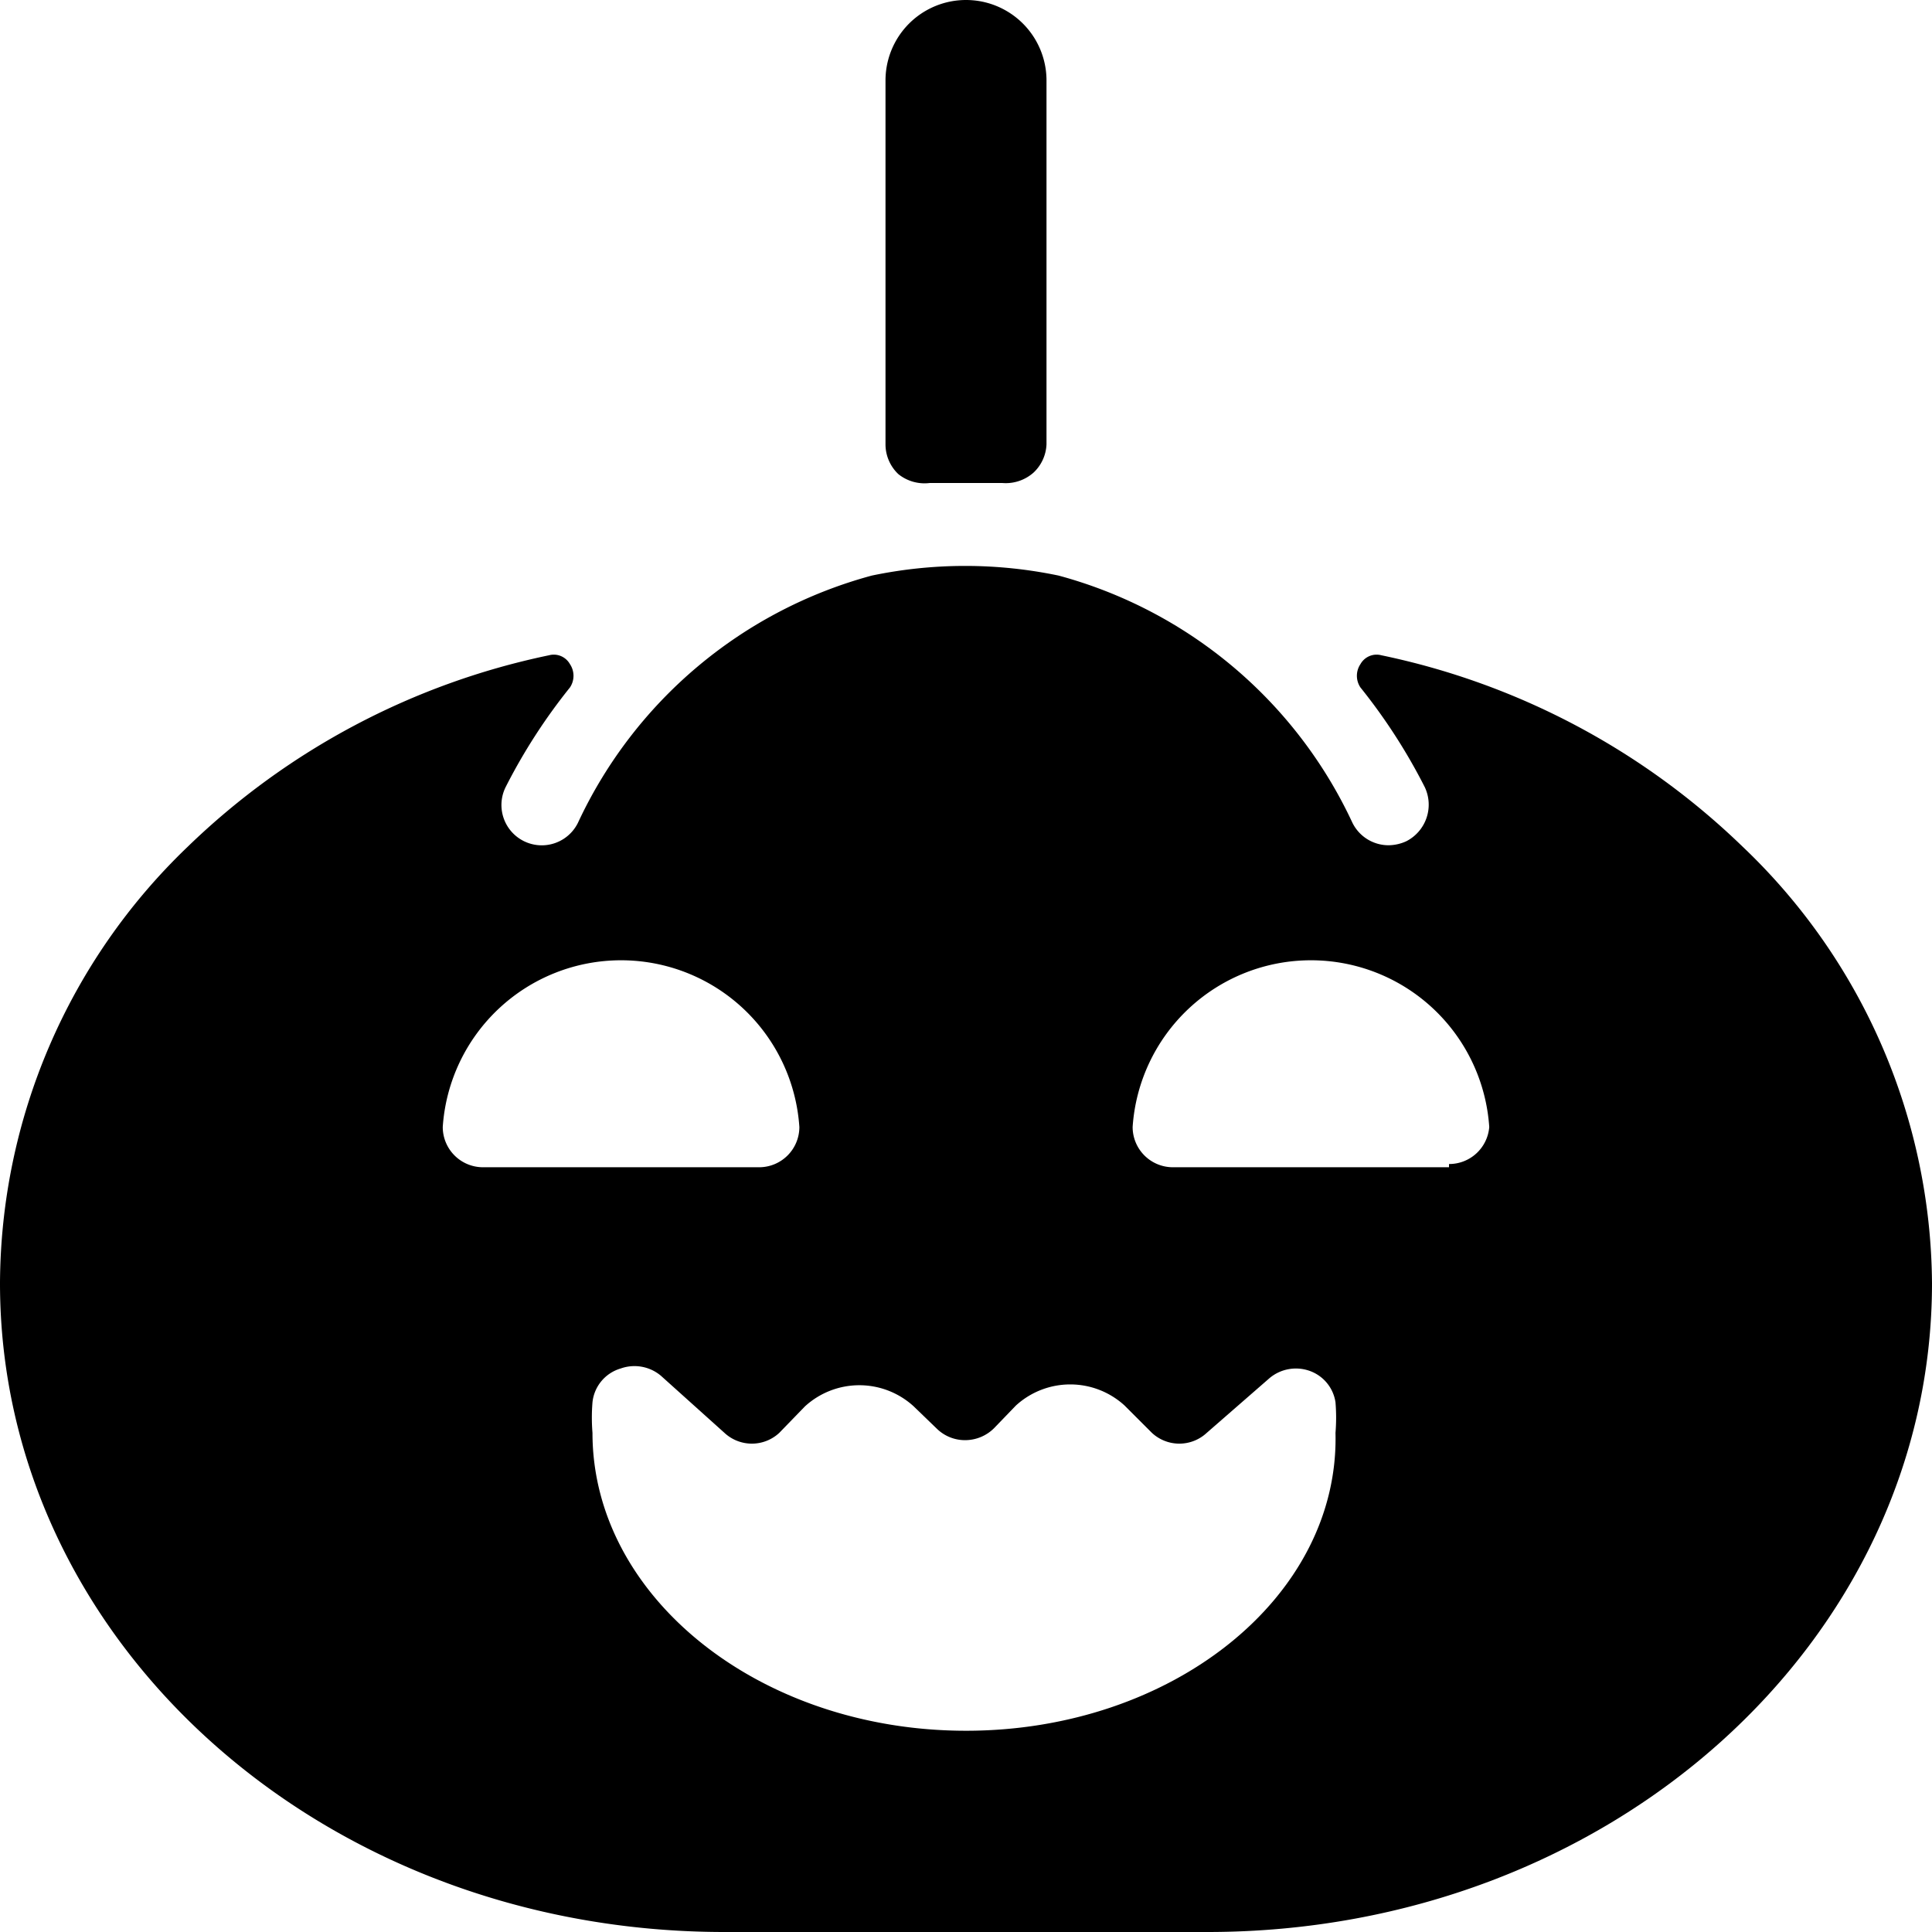<svg xmlns="http://www.w3.org/2000/svg" viewBox="0 0 24 24"><g><path d="M11.55 6 12 6l0.45 0a0.52 0.52 0 0 0 0.39 -0.13 0.51 0.51 0 0 0 0.16 -0.35V1a1 1 0 0 0 -2 0v4.52a0.51 0.51 0 0 0 0.16 0.37 0.52 0.52 0 0 0 0.39 0.11Z" fill="#000000" stroke-width="1"></path><path d="M21.65 10.52a9.12 9.12 0 0 0 -4.49 -2.38 0.23 0.23 0 0 0 -0.26 0.11 0.26 0.26 0 0 0 0 0.29 7.12 7.12 0 0 1 0.8 1.24 0.51 0.51 0 0 1 -0.23 0.67 0.54 0.54 0 0 1 -0.22 0.05 0.5 0.5 0 0 1 -0.45 -0.28 5.65 5.65 0 0 0 -3.65 -3.07 5.67 5.67 0 0 0 -2.32 0 5.65 5.65 0 0 0 -3.65 3.07 0.5 0.5 0 1 1 -0.9 -0.44 7.12 7.12 0 0 1 0.8 -1.24 0.26 0.26 0 0 0 0 -0.29 0.23 0.23 0 0 0 -0.26 -0.11 9.12 9.12 0 0 0 -4.49 2.38A7.55 7.55 0 0 0 0 15.94C0 20.39 4 24 9 24h6c5 0 9 -3.61 9 -8.06a7.55 7.55 0 0 0 -2.35 -5.42ZM5.5 14a2.22 2.22 0 0 1 4.43 0 0.5 0.5 0 0 1 -0.5 0.5H6a0.5 0.5 0 0 1 -0.5 -0.5Zm6.5 7.5c-2.56 0 -4.64 -1.66 -4.64 -3.7a2.34 2.34 0 0 1 0 -0.38 0.49 0.49 0 0 1 0.35 -0.42 0.51 0.51 0 0 1 0.5 0.09l0.79 0.71a0.5 0.5 0 0 0 0.68 0l0.32 -0.33a1 1 0 0 1 1.35 0l0.29 0.28a0.5 0.5 0 0 0 0.36 0.14 0.51 0.51 0 0 0 0.35 -0.15l0.27 -0.28a1 1 0 0 1 1.35 0l0.34 0.34a0.5 0.5 0 0 0 0.68 0l0.78 -0.68a0.51 0.51 0 0 1 0.5 -0.09 0.49 0.49 0 0 1 0.32 0.39 2.34 2.34 0 0 1 0 0.38c0.05 2.04 -2.03 3.7 -4.59 3.7Zm6 -7h-3.43a0.5 0.5 0 0 1 -0.5 -0.5 2.22 2.22 0 0 1 4.43 0 0.5 0.5 0 0 1 -0.5 0.46Z" fill="#000000" stroke-width="1"></path></g></svg>